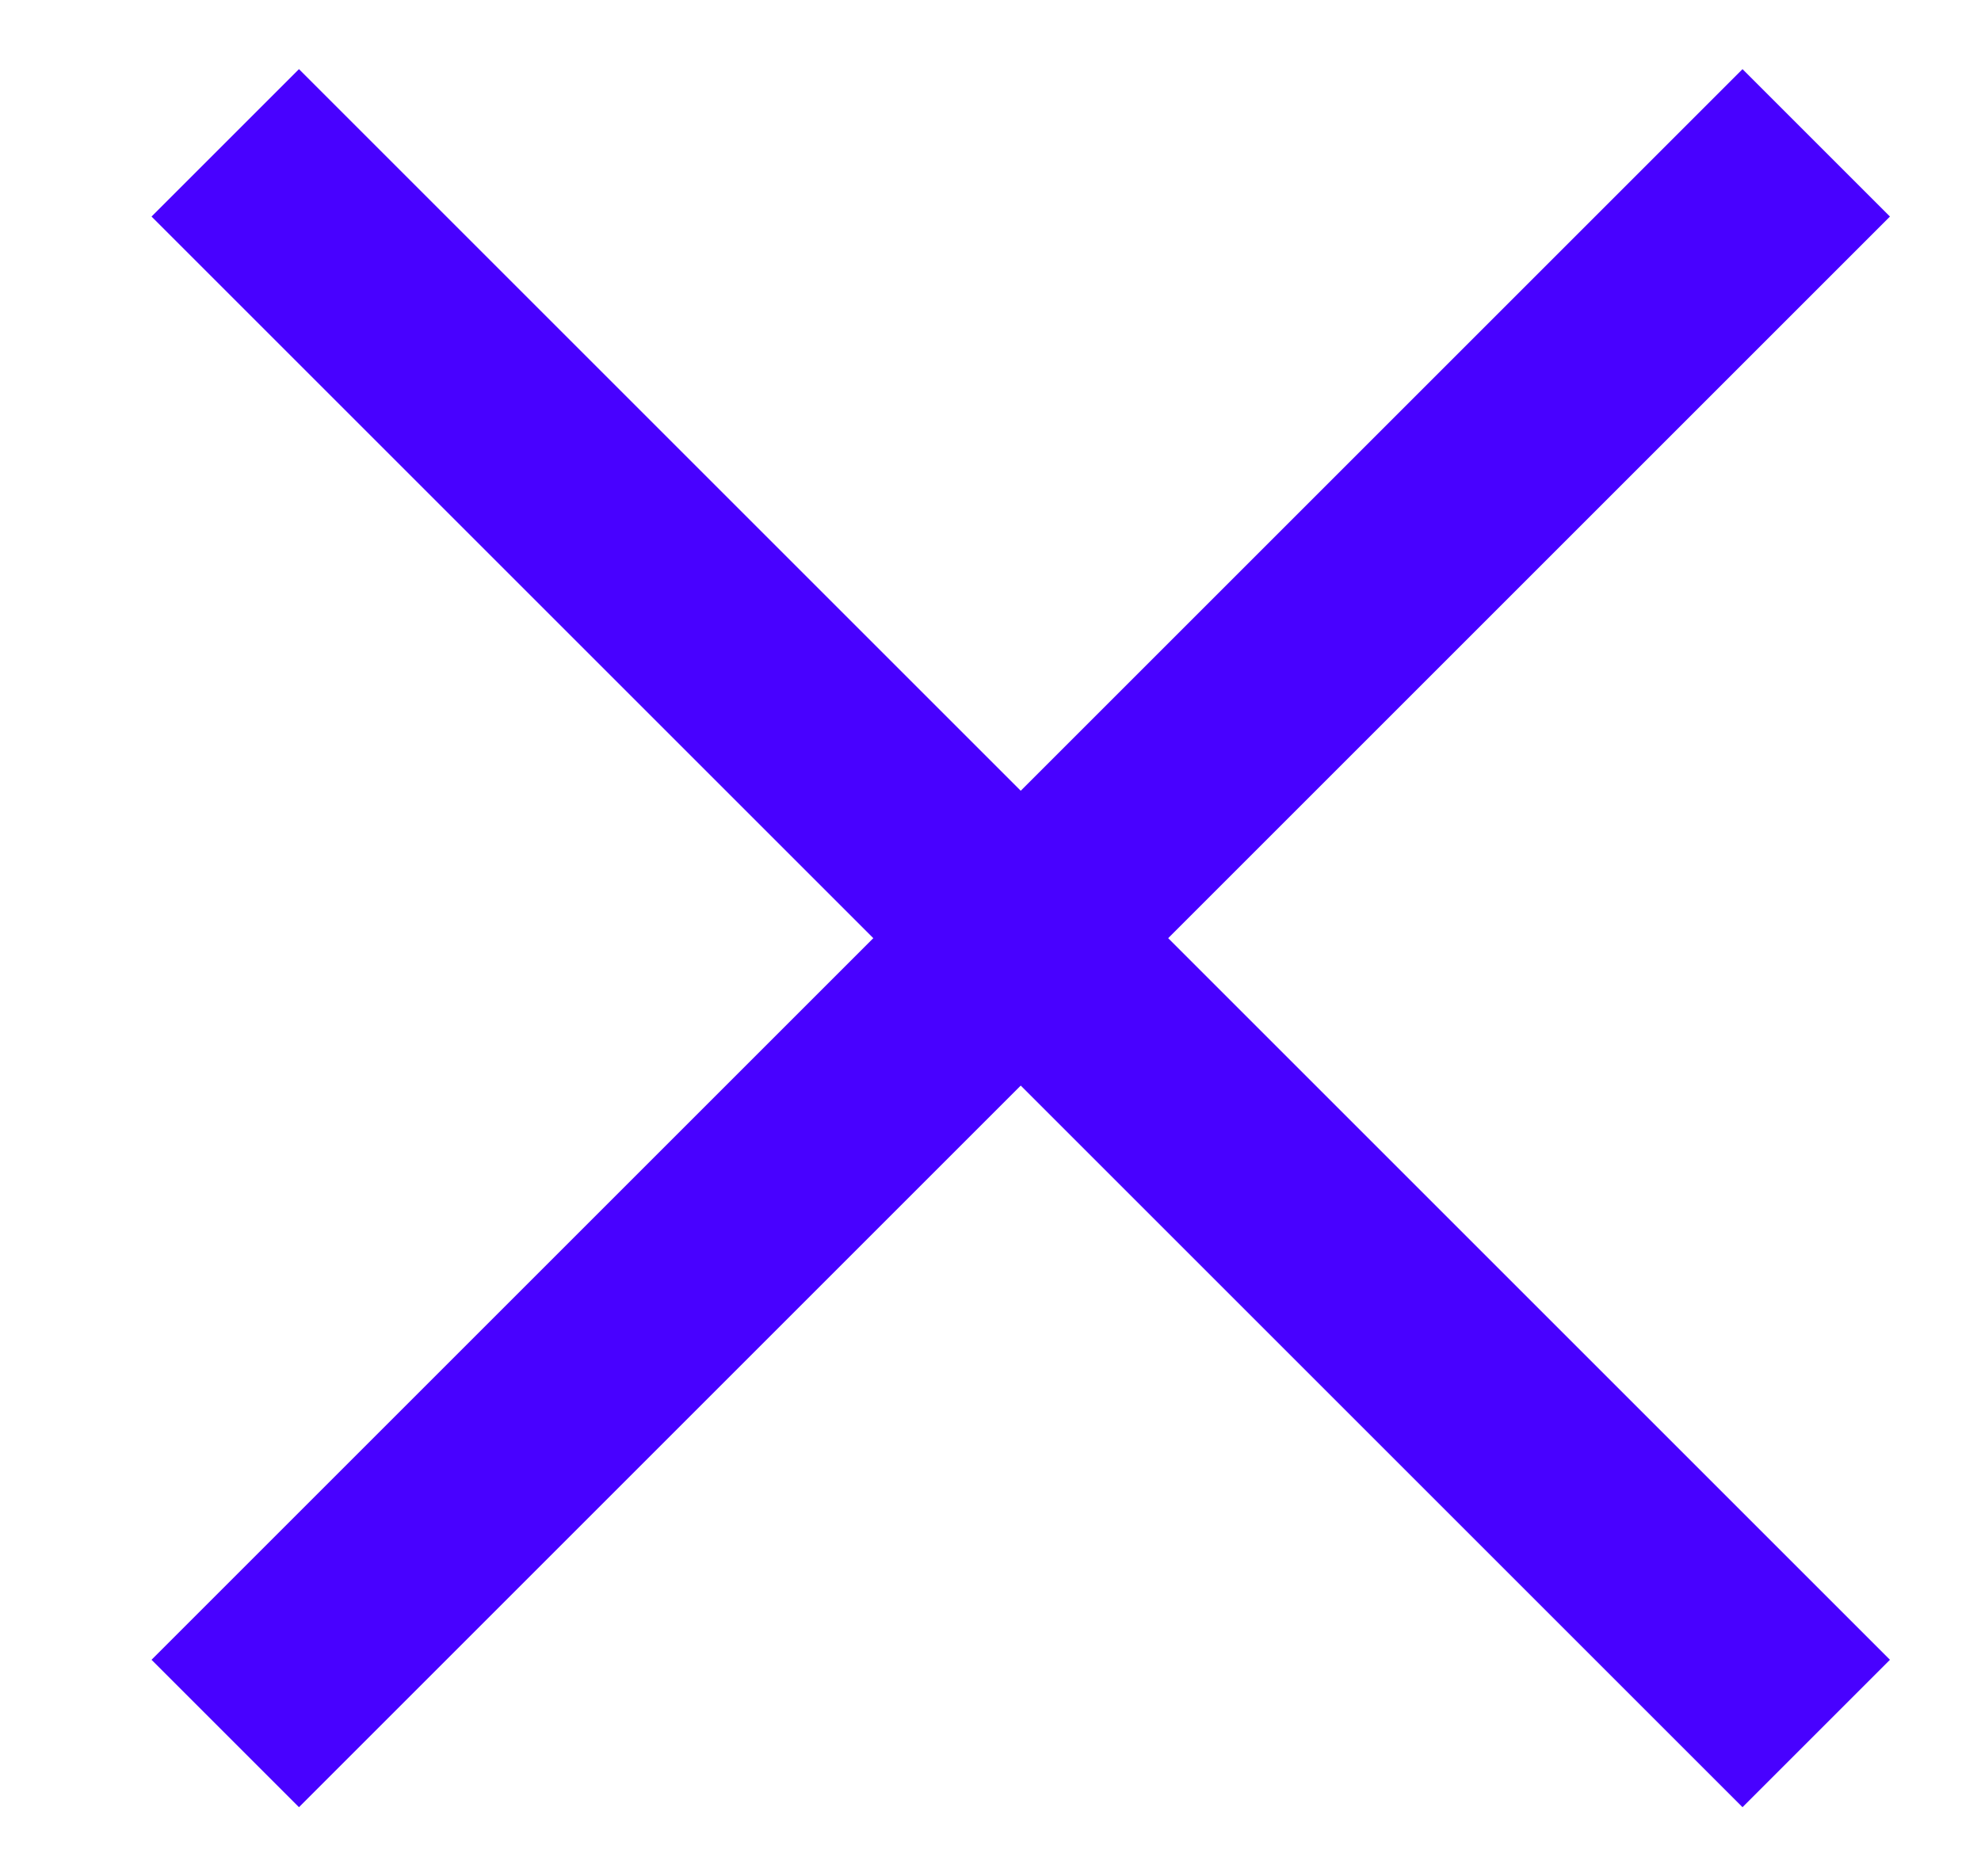 <svg xmlns="http://www.w3.org/2000/svg" width="19" height="18" viewBox="0 0 19 18">
    <g fill="none" stroke="#4801ff" stroke-width="2">
        <path d="M-2.7 8.55L18.88 8.55" transform="translate(1.7 .45) rotate(45 8.09 8.55)"/>
        <path d="M-2.7 8.55L18.88 8.55" transform="translate(1.7 .45) rotate(-45 8.09 8.55)"/>
    </g>
</svg>
